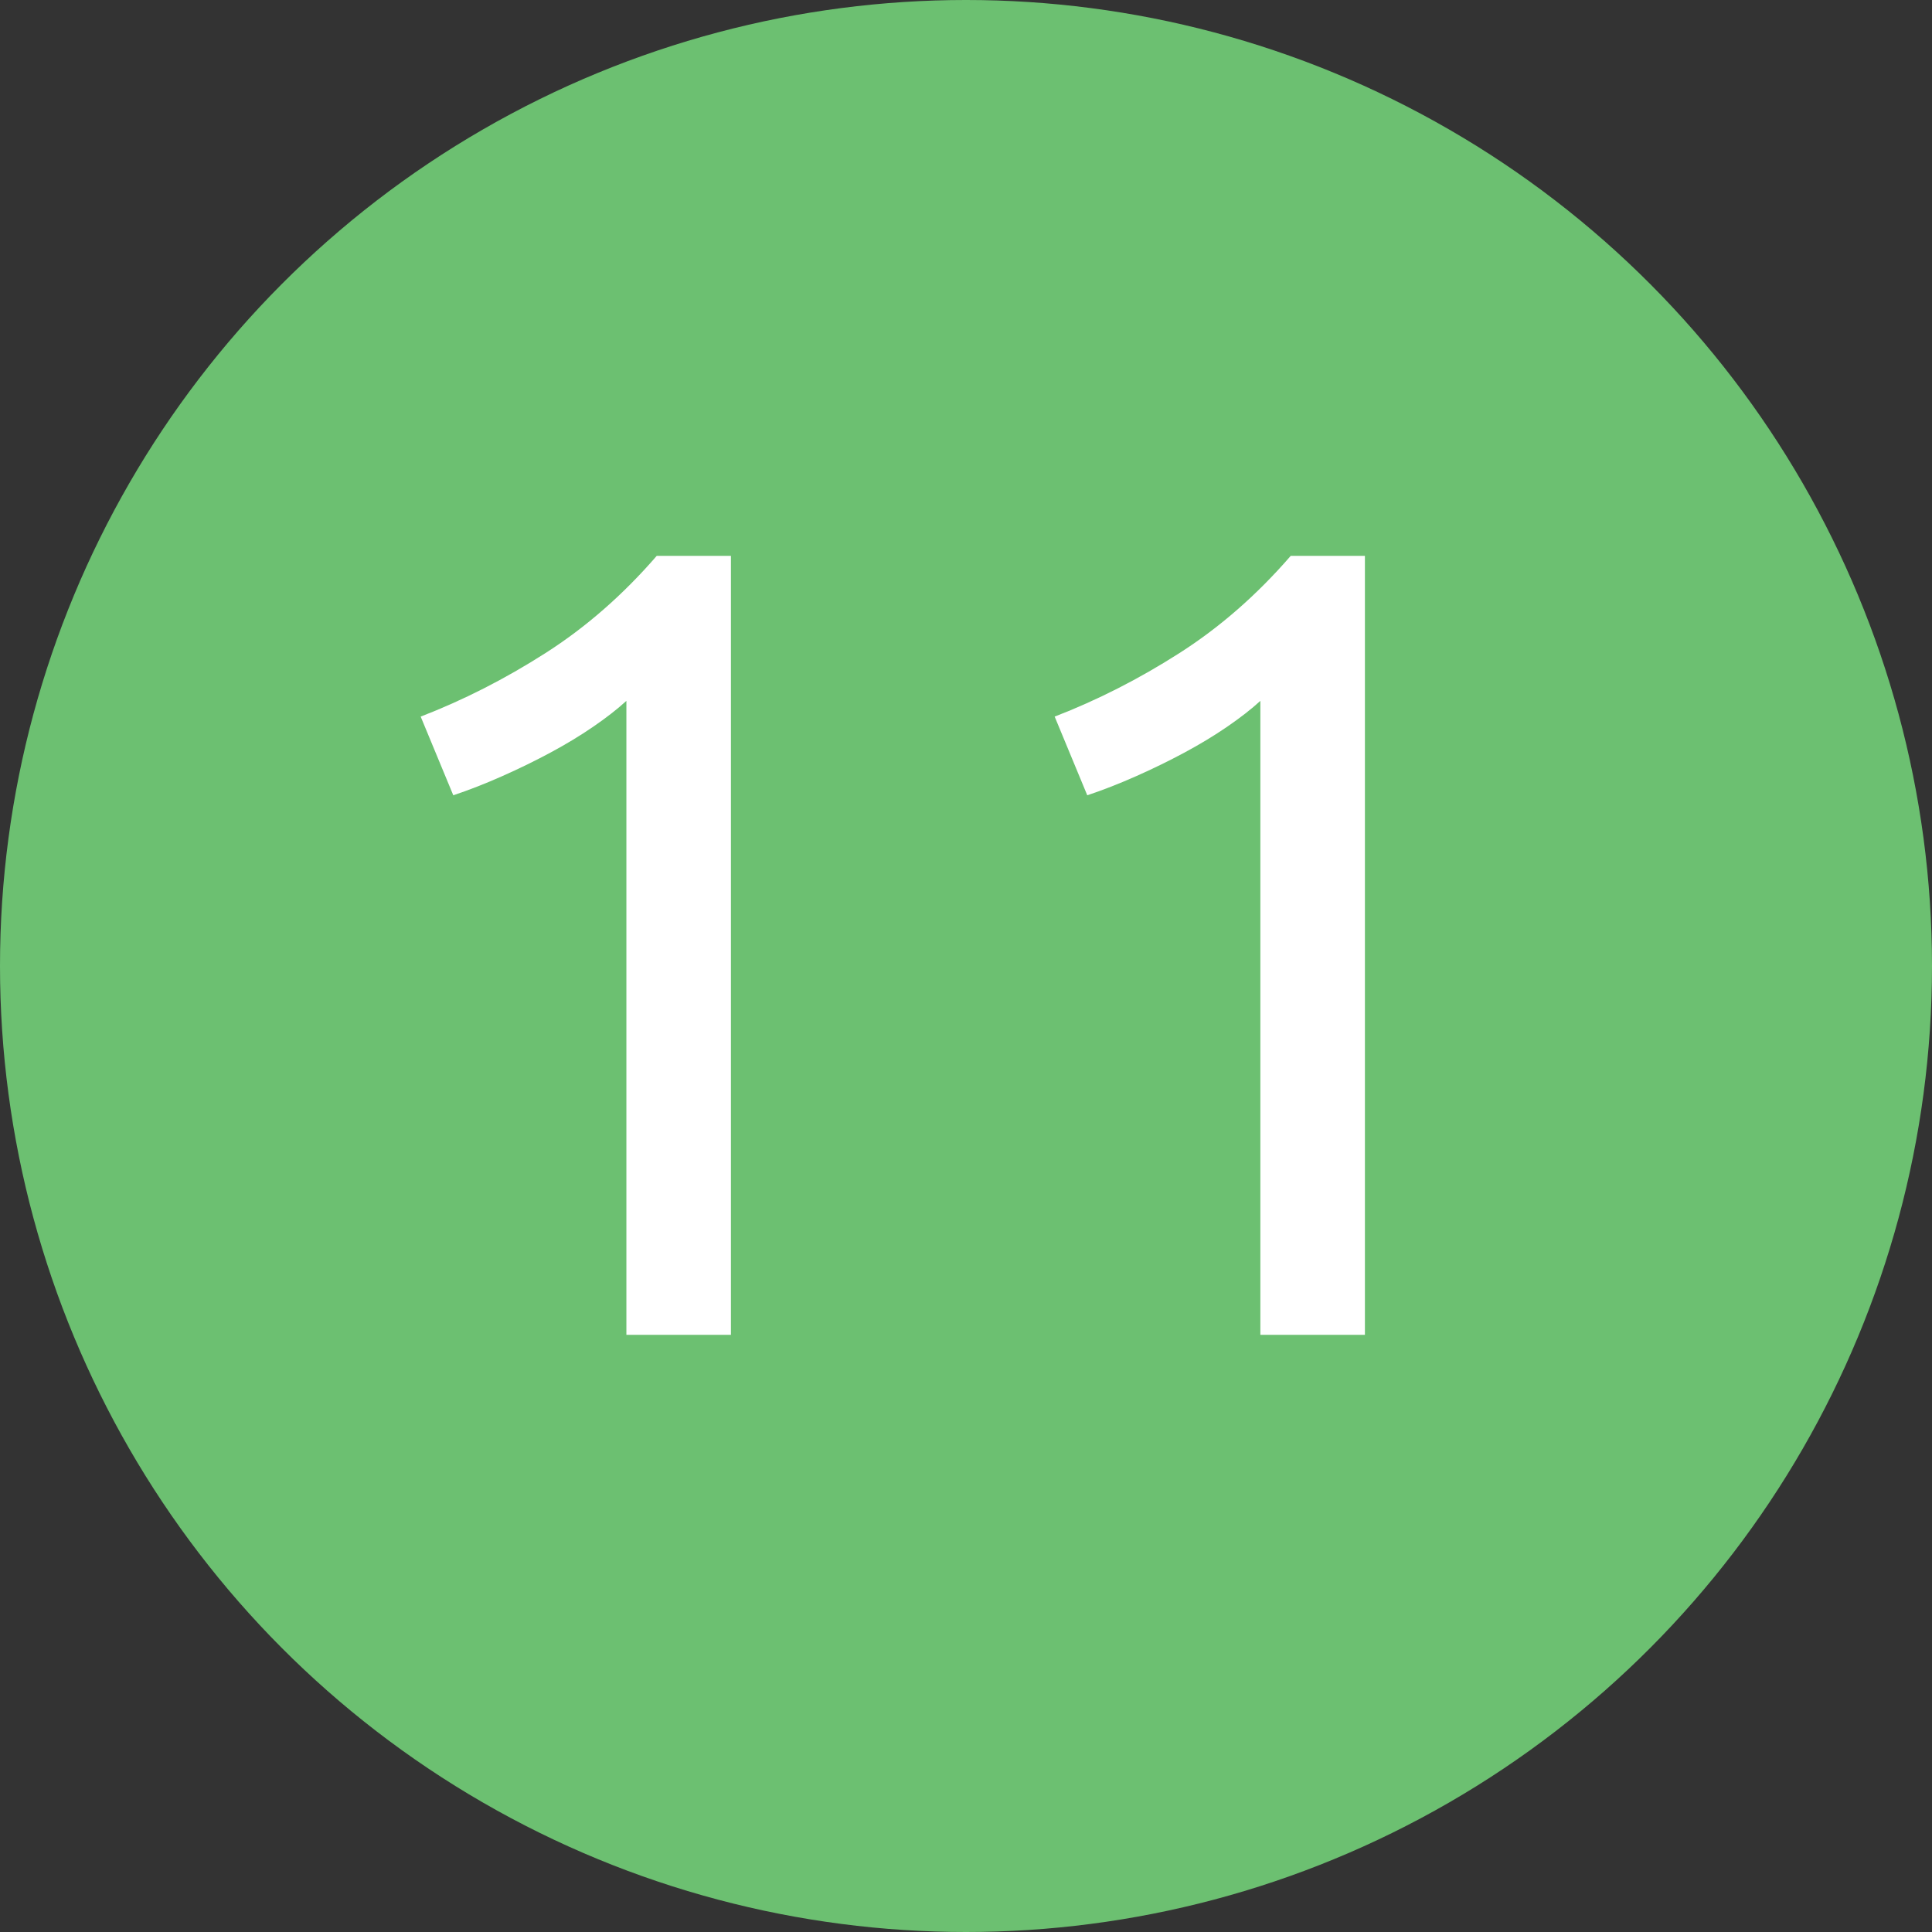 <?xml version="1.0" encoding="UTF-8"?>
<svg width="55px" height="55px" viewBox="0 0 55 55" version="1.1" xmlns="http://www.w3.org/2000/svg" xmlns:xlink="http://www.w3.org/1999/xlink">
    <rect x="0" y="0" width="55" height="55" fill="#333333" stroke="none"/>
    <!-- Generator: Sketch 41.2 (35397) - http://www.bohemiancoding.com/sketch -->
    <title>11</title>
    <desc>Created with Sketch.</desc>
    <defs></defs>
    <g id="Generellt" stroke="none" stroke-width="1" fill="none" fill-rule="evenodd">
        <g transform="translate(-922, -113)" id="11">
            <g transform="translate(922, 113)">
                <circle id="Oval-Copy-5" fill="#6CC071" cx="27.5" cy="27.5" r="27.5"></circle>
                <path d="M11.976,20.4 C13.192,19.931 14.376,19.328 15.528,18.592 C16.68,17.856 17.736,16.933 18.696,15.824 L20.808,15.824 L20.808,38 L17.832,38 L17.832,19.952 C17.576,20.187 17.261,20.432 16.888,20.688 C16.515,20.944 16.109,21.189 15.672,21.424 C15.235,21.659 14.776,21.883 14.296,22.096 C13.816,22.309 13.352,22.491 12.904,22.64 L11.976,20.4 Z M30.024,20.4 C31.24,19.931 32.424,19.328 33.576,18.592 C34.728,17.856 35.784,16.933 36.744,15.824 L38.856,15.824 L38.856,38 L35.88,38 L35.88,19.952 C35.624,20.187 35.309,20.432 34.936,20.688 C34.563,20.944 34.157,21.189 33.72,21.424 C33.283,21.659 32.824,21.883 32.344,22.096 C31.864,22.309 31.4,22.491 30.952,22.64 L30.024,20.4 Z" fill="#FFFFFF"></path>
            </g>
        </g>
    </g>
</svg>